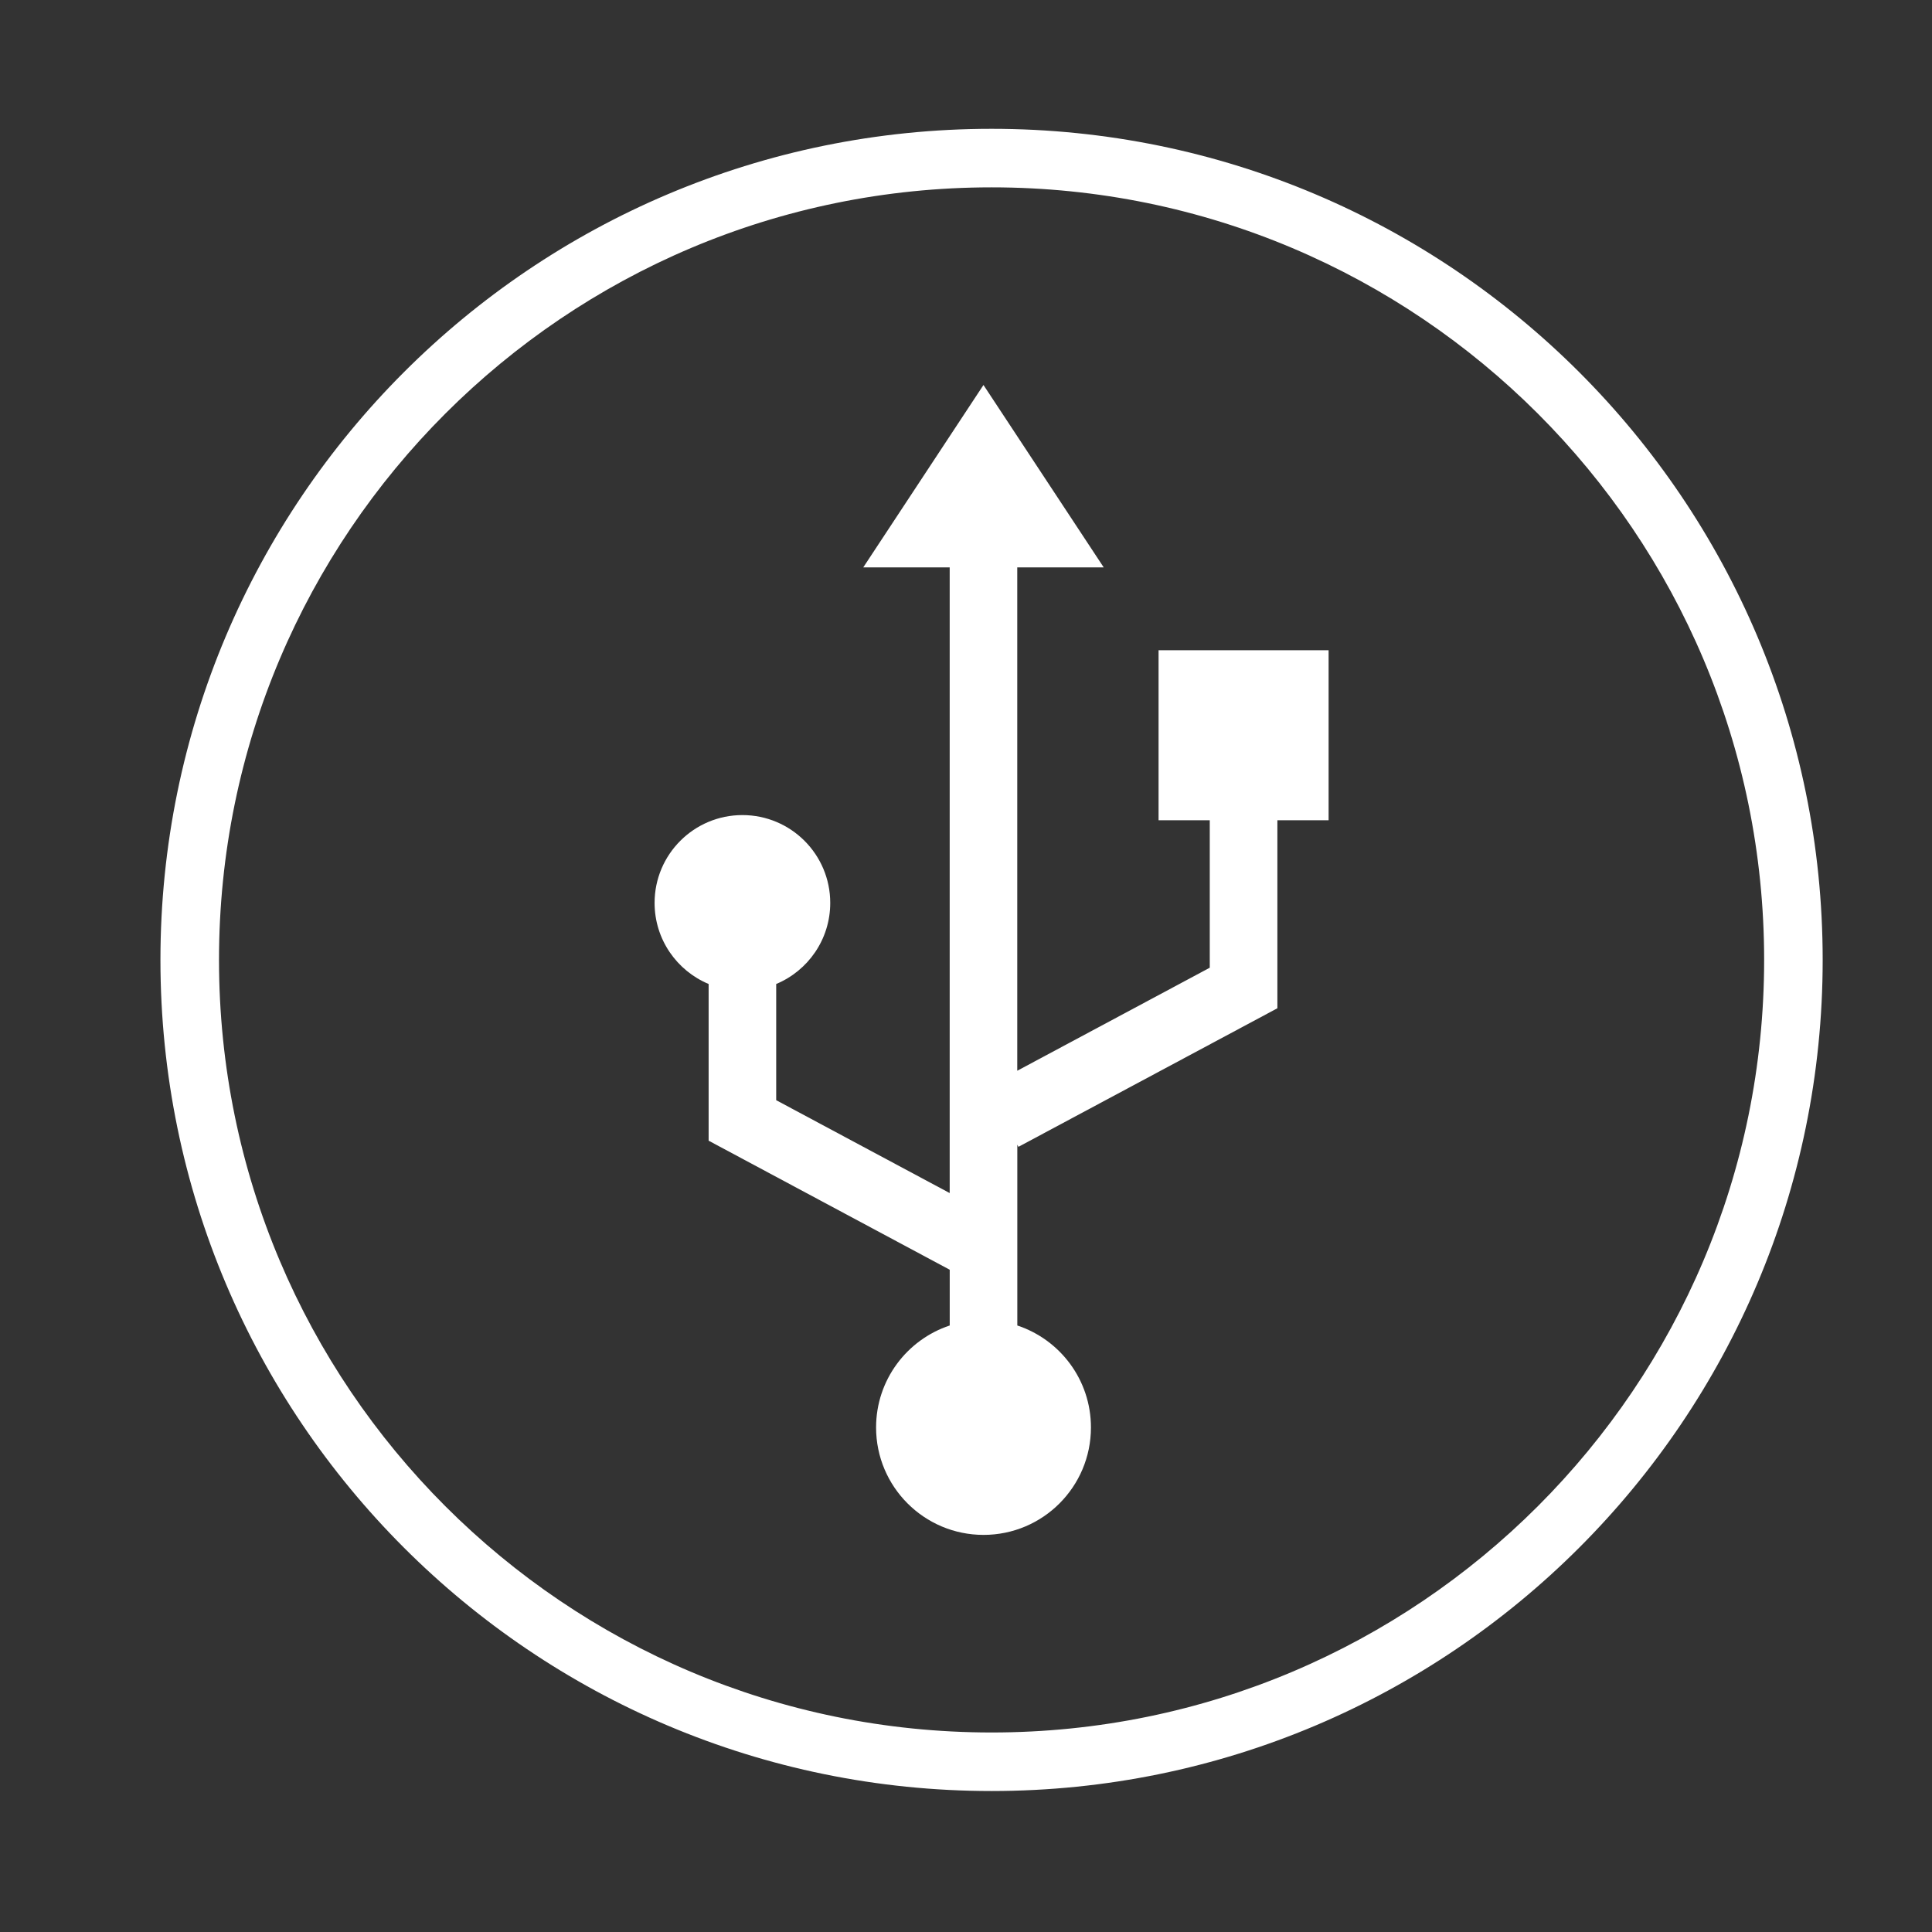 <?xml version="1.0" encoding="utf-8"?>
<!-- Generator: Adobe Illustrator 16.0.0, SVG Export Plug-In . SVG Version: 6.00 Build 0)  -->
<!DOCTYPE svg PUBLIC "-//W3C//DTD SVG 1.1//EN" "http://www.w3.org/Graphics/SVG/1.1/DTD/svg11.dtd">
<svg version="1.1" id="Laag_1" xmlns="http://www.w3.org/2000/svg" xmlns:xlink="http://www.w3.org/1999/xlink" x="0px" y="0px"
	 width="70px" height="70px" viewBox="0 0 70 70" enable-background="new 0 0 70 70" xml:space="preserve">
<rect x="0" y="0" width="70" height="70" fill="#333333" stroke="none"/>
<g>
	<path fill="#FFFFFF" d="M35.927,4.667C19.295,4.667,5.814,18.148,5.813,34.779c0.001,16.633,13.482,30.113,30.114,30.113
		s30.112-13.48,30.112-30.113C66.039,18.148,52.559,4.667,35.927,4.667z M55.72,54.572c-5.069,5.068-12.06,8.199-19.793,8.199
		s-14.725-3.131-19.793-8.199c-5.067-5.068-8.198-12.06-8.199-19.793c0-7.733,3.131-14.724,8.199-19.792
		c5.069-5.067,12.06-8.198,19.793-8.199c7.733,0,14.724,3.131,19.793,8.199c5.067,5.068,8.198,12.06,8.198,19.792
		C63.918,42.513,60.787,49.504,55.72,54.572z"/>
	<path fill="#FFFFFF" d="M41.976,29.72h1.856v5.342l-6.975,3.733V20.558h3.133l-4.357-6.609l-4.356,6.609h3.132v22.669l-6.286-3.365
		v-4.21c1.15-0.479,1.958-1.614,1.958-2.938c0-1.757-1.425-3.182-3.182-3.182s-3.182,1.425-3.182,3.182
		c0,1.324,0.808,2.458,1.958,2.938v5.677l8.735,4.676v2.02c-1.549,0.514-2.668,1.973-2.668,3.695c0,2.148,1.743,3.892,3.893,3.892
		s3.892-1.743,3.892-3.892c0-1.723-1.118-3.182-2.668-3.695v-6.551l0.041,0.078l9.382-5.021V29.72h1.856v-6.161h-6.161V29.72z"/>
</g>
</svg>
